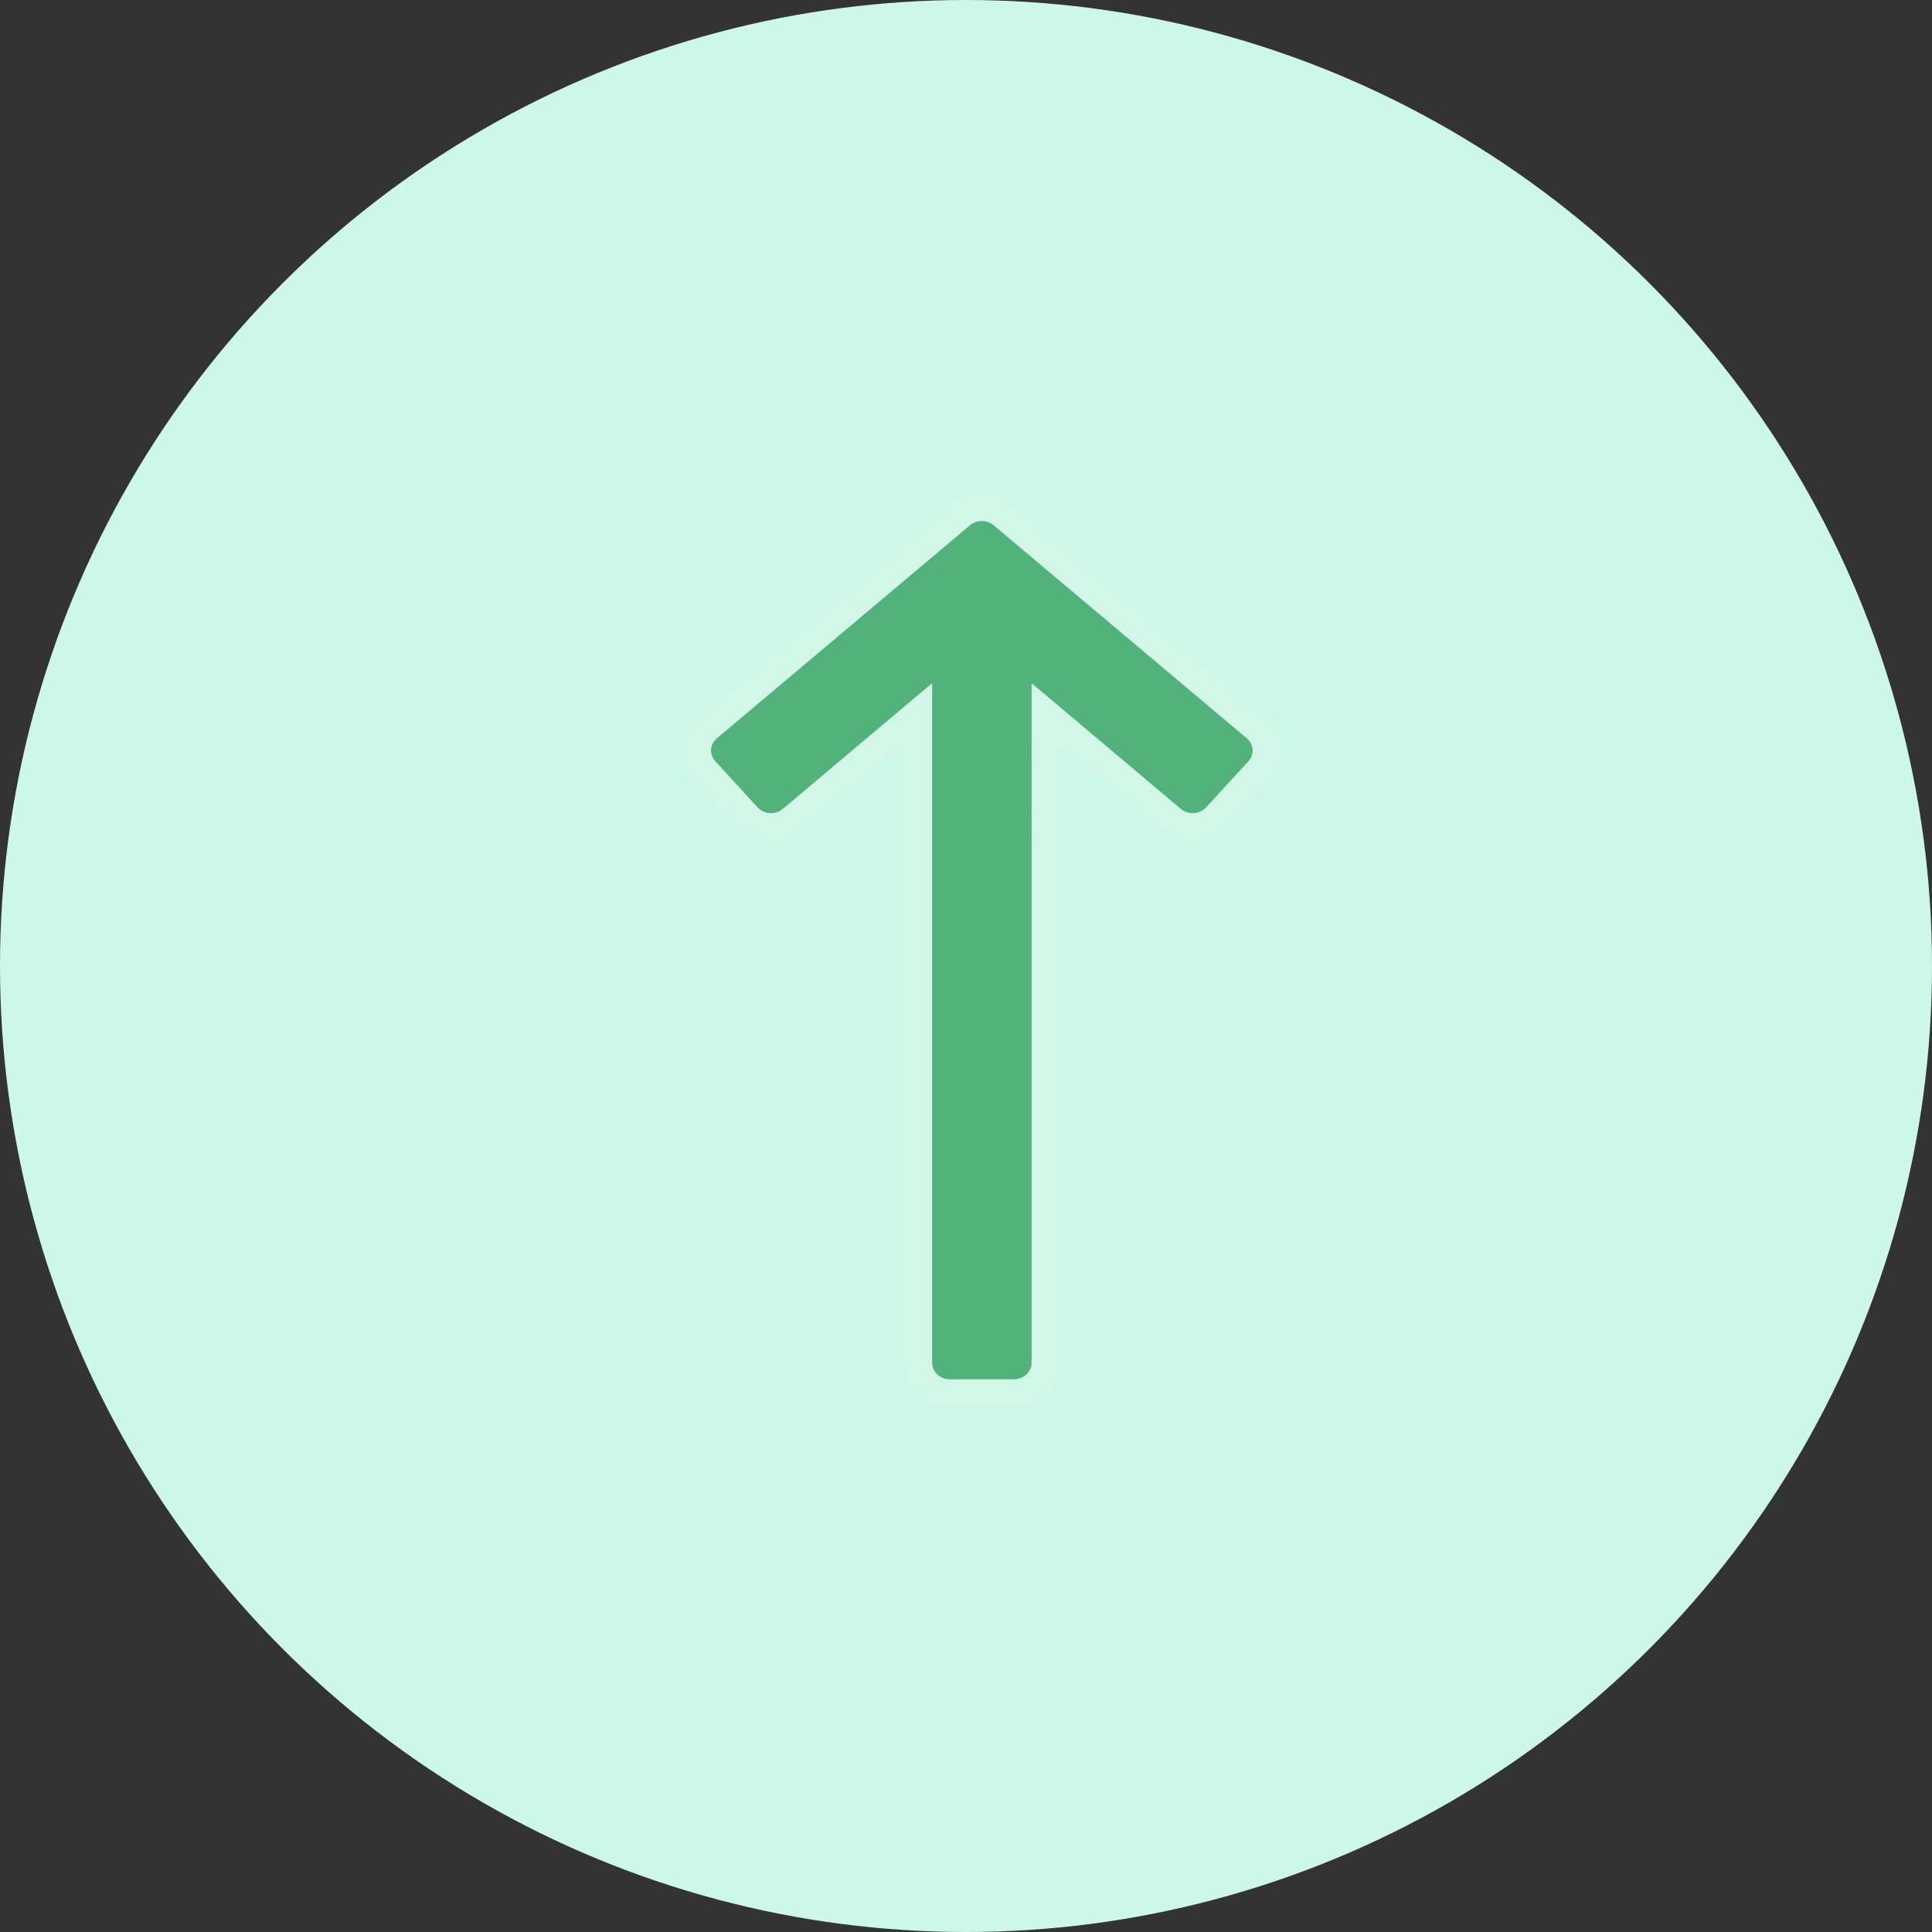 <svg xmlns="http://www.w3.org/2000/svg" width="61" height="61"><rect width="100%" height="100%" fill="#333333" stroke="none"/><defs/><g fill="none" fill-rule="evenodd"><circle cx="30.5" cy="30.5" r="30.5" fill="#CDF7E9"/><path fill="#53B27C" stroke="#D2F7E9" stroke-width=".9" d="M31.665 16.241c-.383-.321-.949-.321-1.33 0l-7.989 6.725c-.42.352-.464.969-.094 1.371l1.332 1.456c.368.403 1.004.441 1.424.09l3.973-3.346v20.492c0 .536.451.97 1.009.97h2.02c.558 0 1.011-.434 1.011-.97V22.538l3.971 3.346c.419.351 1.054.312 1.424-.09l1.332-1.454c.37-.404.327-1.02-.092-1.373l-7.991-6.725z"/></g></svg>
